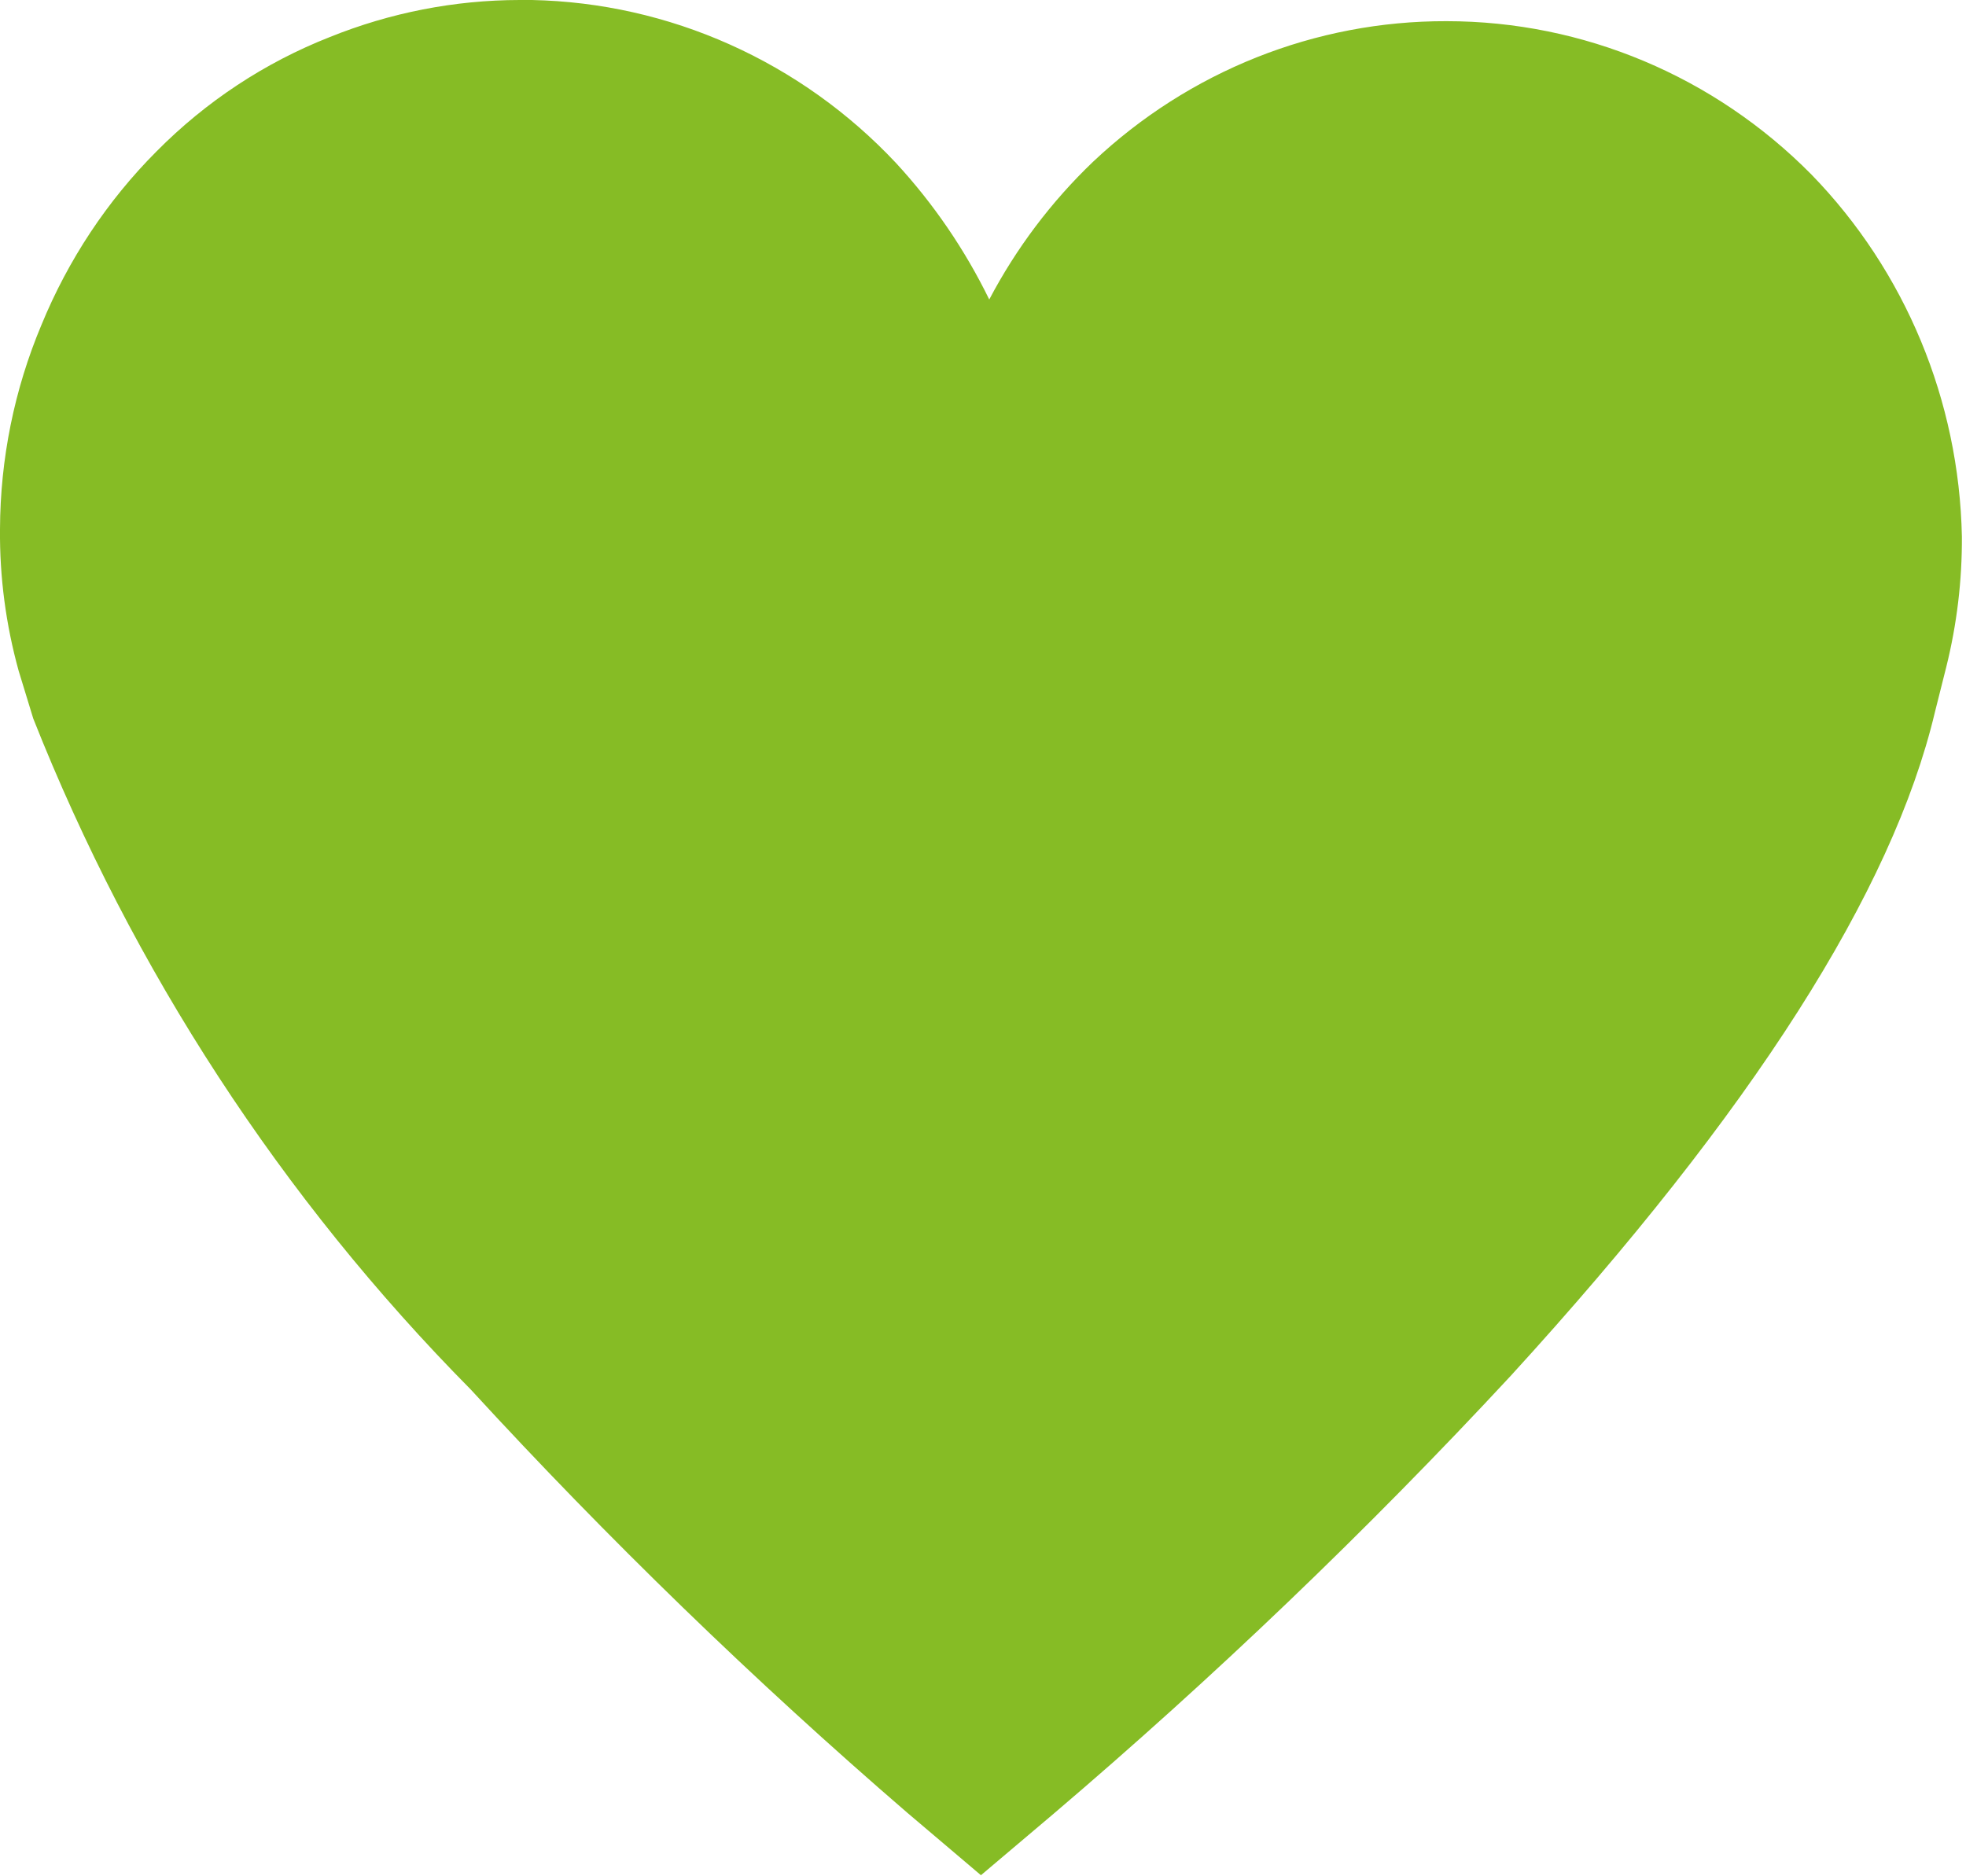 <svg width="22" height="21" viewBox="0 0 22 21" fill="none" xmlns="http://www.w3.org/2000/svg">
<path d="M20.271 1.954C19.185 0.854 17.717 0.237 16.187 0.237C14.72 0.233 13.307 0.795 12.23 1.812C11.764 2.258 11.372 2.778 11.07 3.352C10.797 2.793 10.445 2.278 10.026 1.824C9.498 1.261 8.866 0.811 8.167 0.498C7.468 0.185 6.716 0.016 5.953 0H5.814C5.087 0.001 4.366 0.142 3.69 0.415C2.965 0.7 2.305 1.135 1.752 1.694C1.2 2.247 0.763 2.908 0.464 3.636C0.16 4.359 0.003 5.136 0 5.922C-0.005 6.459 0.066 6.993 0.209 7.509L0.372 8.042C1.487 10.859 3.153 13.414 5.268 15.552C6.805 17.226 8.436 18.808 10.153 20.289L10.977 20.988L11.789 20.301C13.587 18.77 15.296 17.133 16.906 15.398C19.622 12.425 21.176 9.973 21.652 7.971L21.78 7.462C21.898 6.986 21.957 6.496 21.954 6.005C21.923 4.484 21.321 3.034 20.271 1.954Z" fill="#86BC25"/>
</svg>
